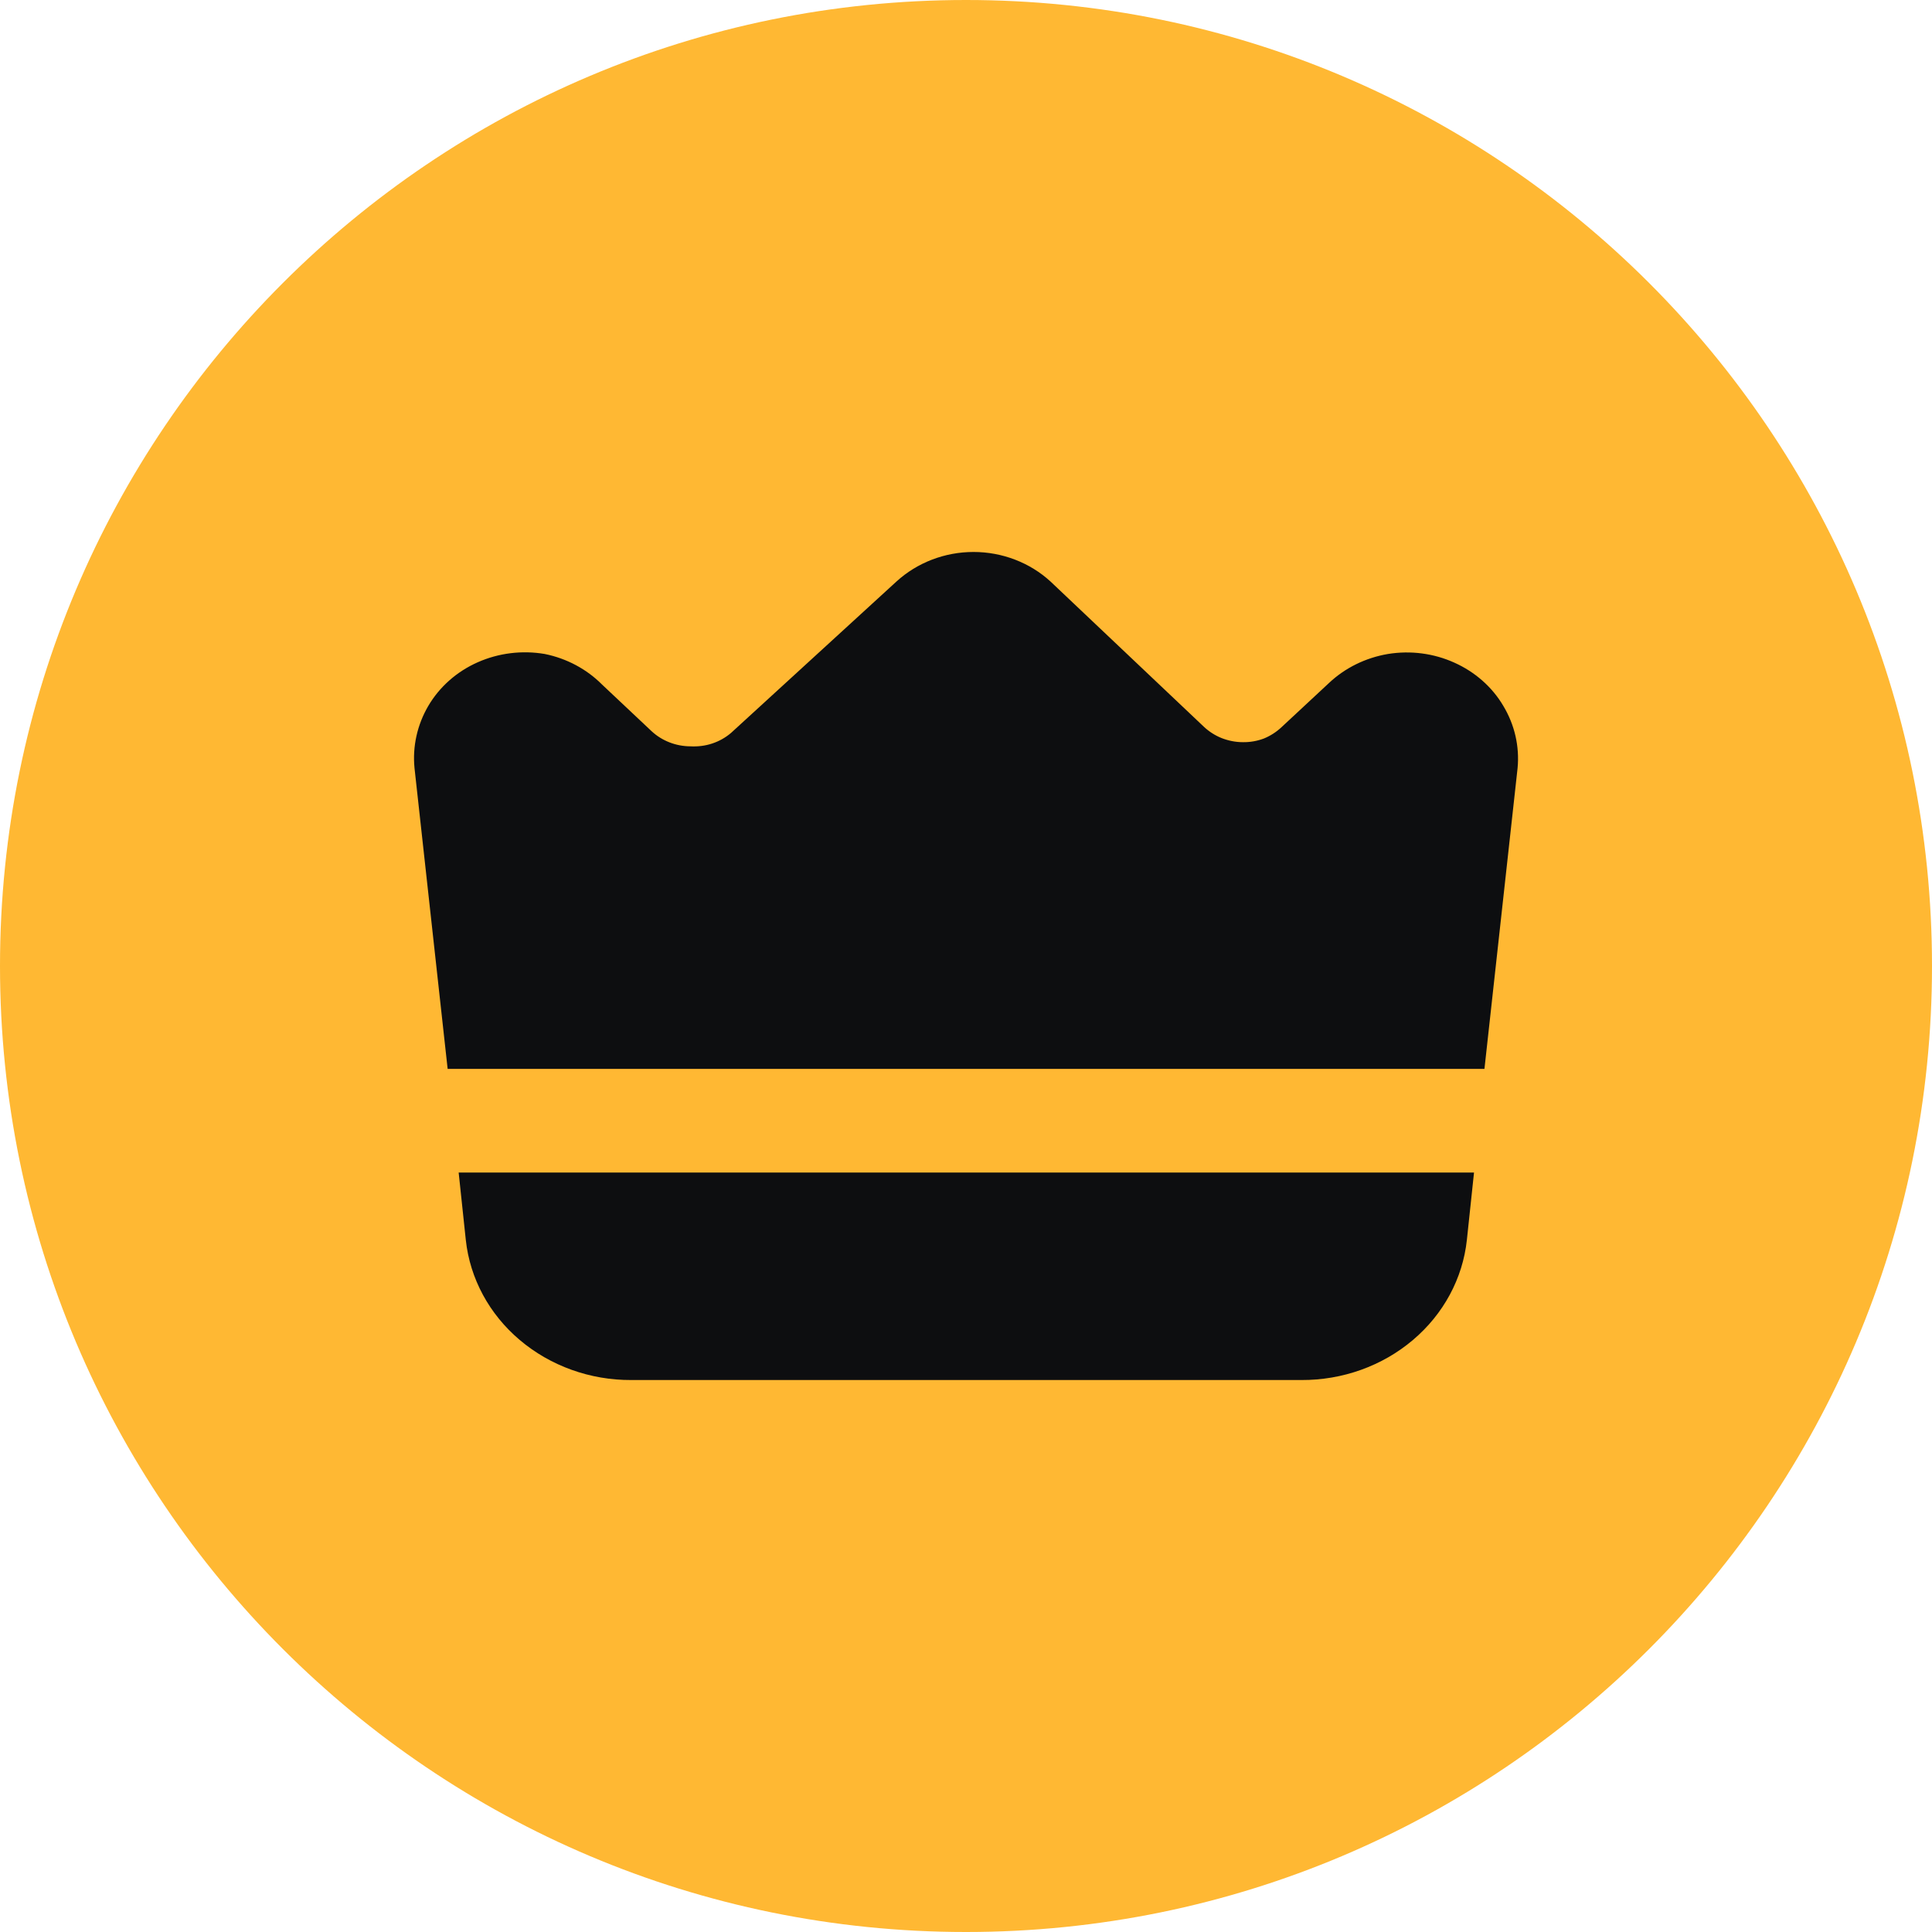 <svg width="20" height="20" viewBox="0 0 20 20" fill="none" xmlns="http://www.w3.org/2000/svg">
<g clip-path="url(#clip0_1065_2495)">
<path d="M10 20C15.523 20 20 15.523 20 10C20 4.477 15.523 0 10 0C4.477 0 0 4.477 0 10C0 15.523 4.477 20 10 20Z" fill="#FFB833"/>
<path d="M4.822 12.836C4.865 13.235 5.064 13.604 5.381 13.872C5.698 14.14 6.109 14.288 6.535 14.286H13.472C13.898 14.288 14.31 14.14 14.626 13.872C14.943 13.604 15.142 13.235 15.185 12.836L15.259 12.138H4.748L4.822 12.836ZM15.562 7.307C15.447 7.112 15.27 6.956 15.056 6.86C14.842 6.763 14.602 6.732 14.368 6.77C14.137 6.809 13.923 6.914 13.757 7.071L13.267 7.527C13.214 7.577 13.152 7.617 13.084 7.645C13.015 7.671 12.941 7.684 12.867 7.683C12.791 7.683 12.717 7.668 12.647 7.641C12.577 7.613 12.514 7.572 12.461 7.522L10.874 6.019C10.661 5.824 10.375 5.714 10.078 5.714C9.78 5.714 9.495 5.824 9.281 6.019L7.569 7.586C7.512 7.635 7.445 7.673 7.372 7.697C7.3 7.721 7.223 7.73 7.146 7.726C6.996 7.725 6.853 7.669 6.746 7.57L6.233 7.087C6.074 6.927 5.867 6.816 5.639 6.77C5.404 6.73 5.161 6.76 4.945 6.856C4.728 6.952 4.55 7.11 4.434 7.307C4.319 7.503 4.269 7.728 4.291 7.951L4.634 11.065H15.367L15.71 7.951C15.731 7.727 15.68 7.503 15.562 7.307Z" fill="#0D0E10"/>
</g>
<defs>
<clipPath id="clip0_1065_2495">
<rect width="20" height="20" fill="white"/>
</clipPath>
</defs>
</svg>
